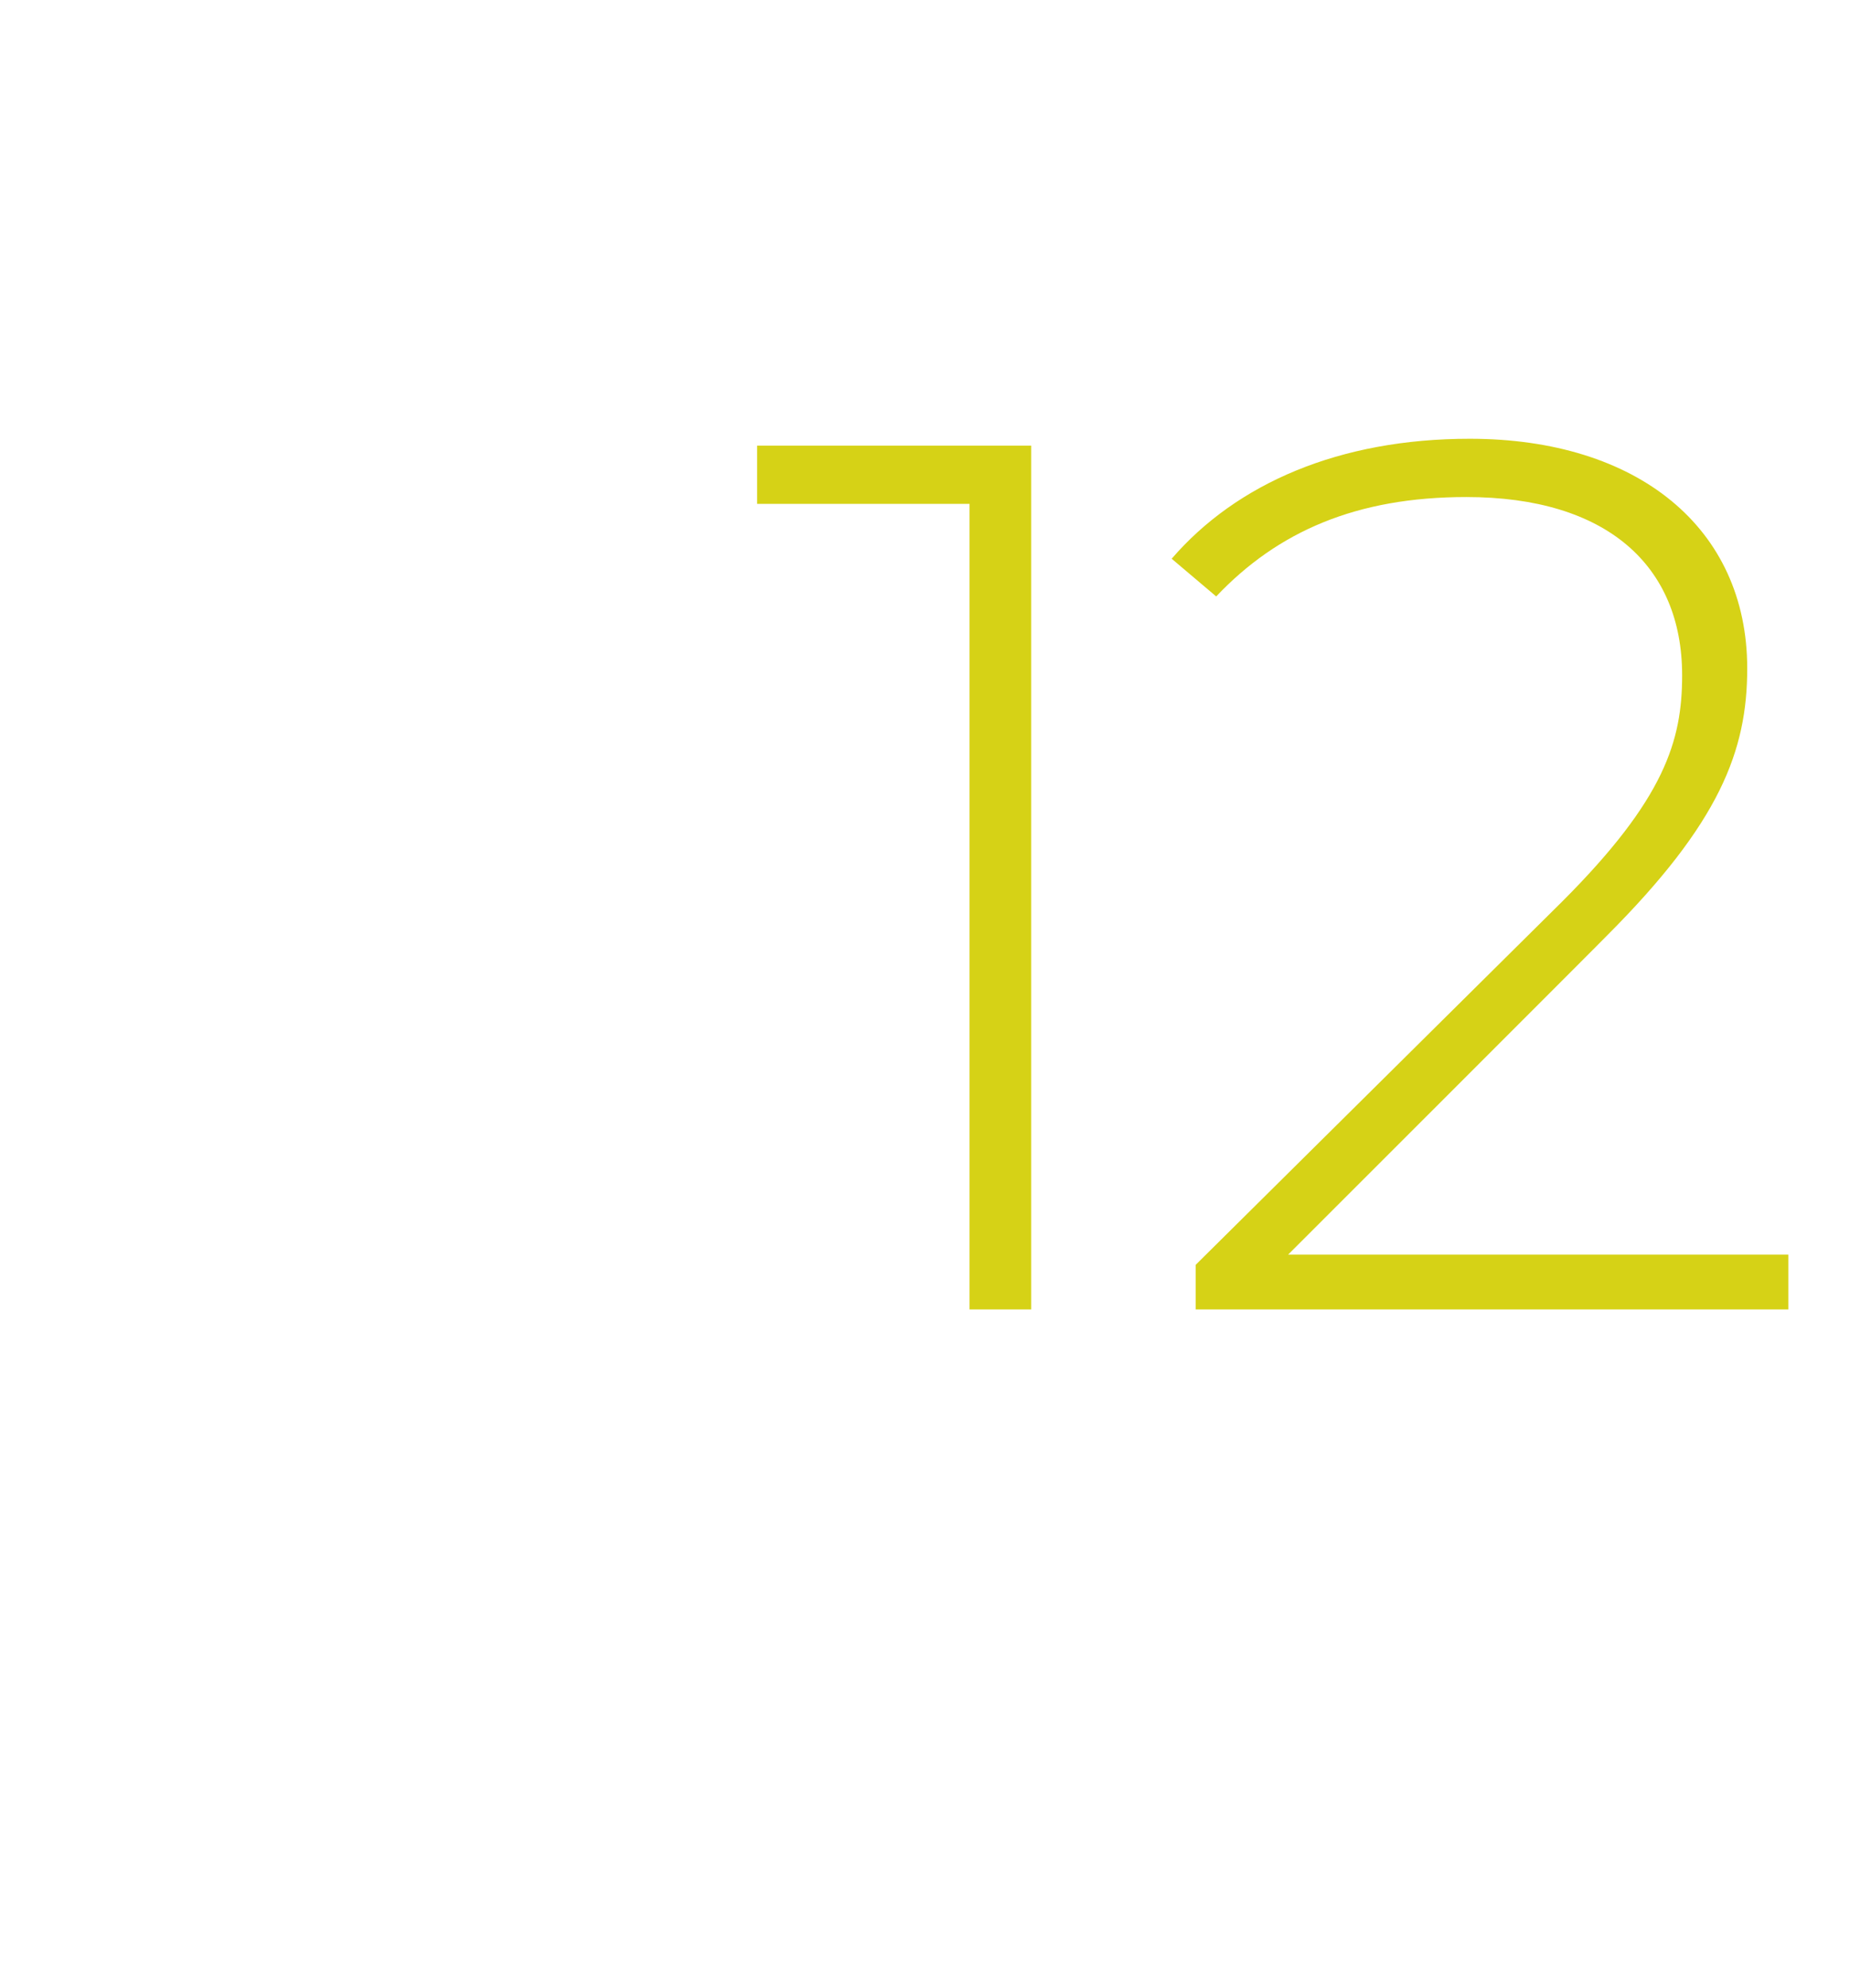 <?xml version="1.0" standalone="no"?><!DOCTYPE svg PUBLIC "-//W3C//DTD SVG 1.1//EN" "http://www.w3.org/Graphics/SVG/1.1/DTD/svg11.dtd"><svg xmlns="http://www.w3.org/2000/svg" version="1.1" width="54px" height="58px" viewBox="0 -2 54 58" style="top:-2px">  <desc>12</desc>  <defs/>  <g id="Polygon70380">    <path d="M 30.1 11 L 30.1 36.2 L 28.3 36.2 L 28.3 12.7 L 22.1 12.7 L 22.1 11 L 30.1 11 Z M 52.2 34.6 L 52.2 36.2 L 34.9 36.2 L 34.9 34.9 C 34.9 34.9 45.57 24.33 45.6 24.3 C 48.6 21.3 49.1 19.6 49.1 17.7 C 49.1 14.5 46.9 12.5 42.8 12.5 C 39.6 12.5 37.3 13.5 35.5 15.4 C 35.5 15.4 34.2 14.3 34.2 14.3 C 36.1 12.1 39.1 10.8 42.9 10.8 C 47.8 10.8 51 13.4 51 17.5 C 51 19.9 50.2 22 46.9 25.3 C 46.91 25.3 37.6 34.6 37.6 34.6 L 52.2 34.6 Z " stroke="none" fill="#d6d216"/>  </g></svg>